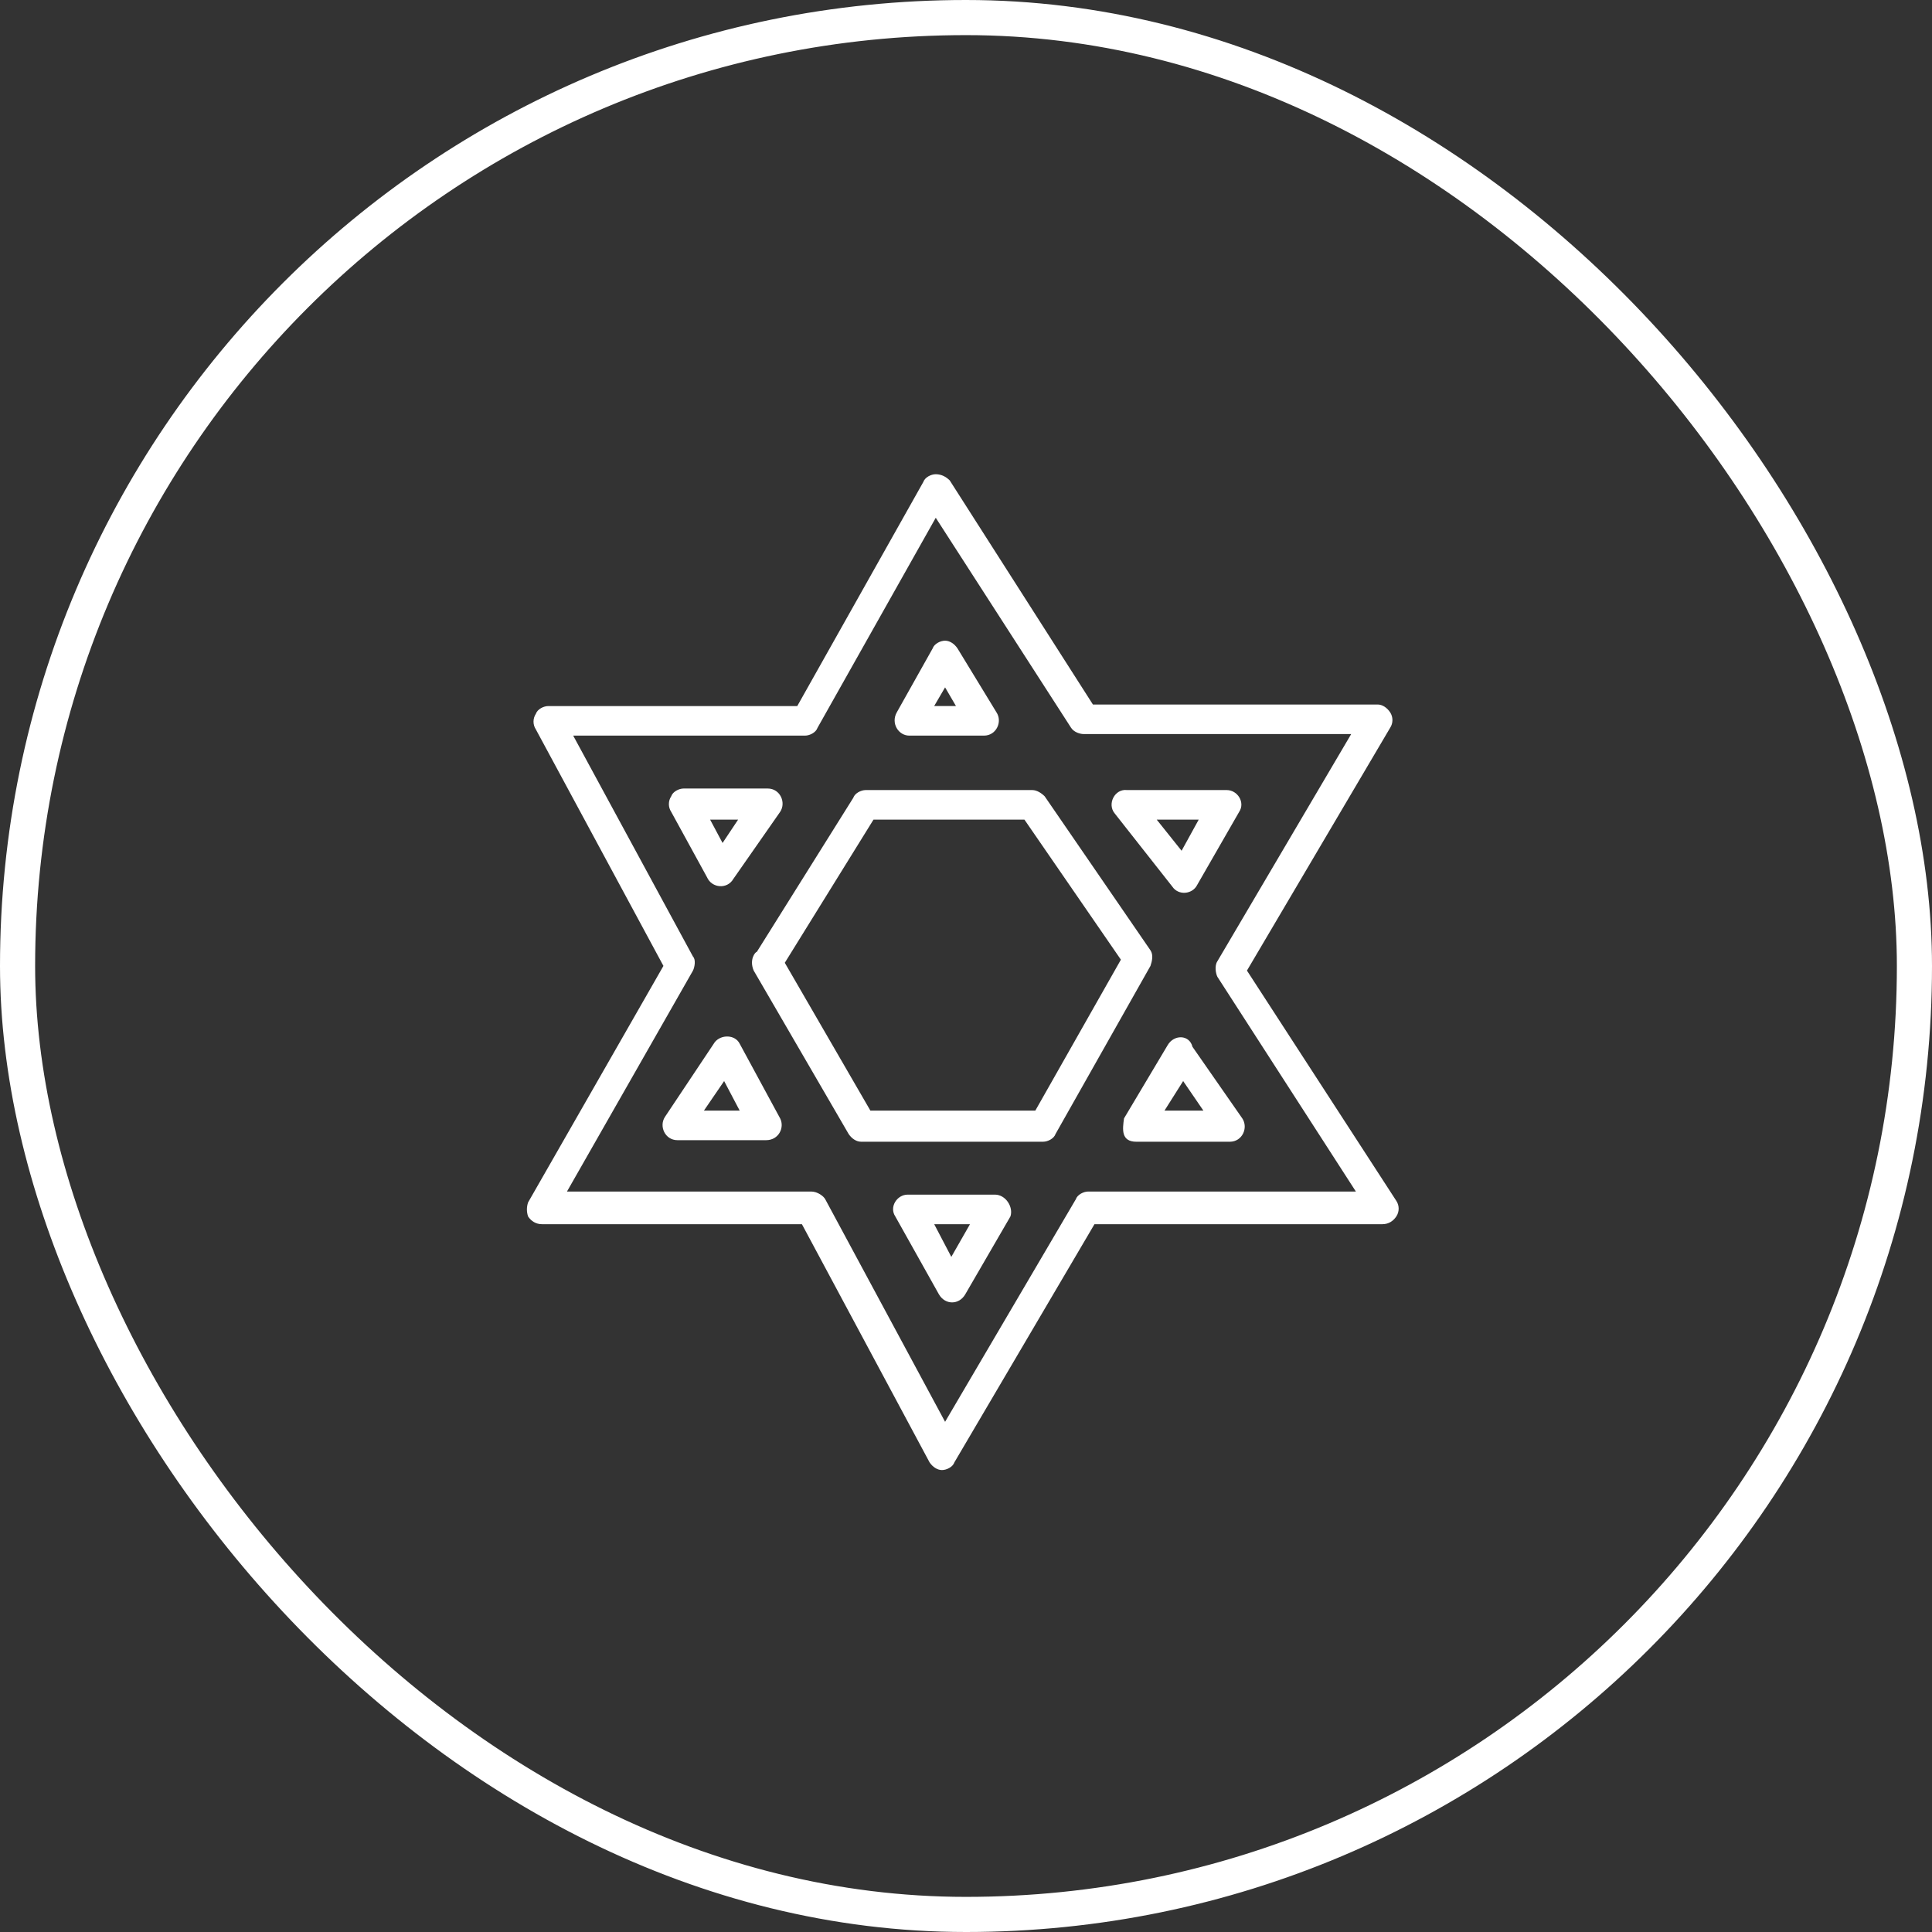 <svg width="110" height="110" viewBox="0 0 110 110" fill="none" xmlns="http://www.w3.org/2000/svg">
<rect x="0" y="0" width="110" height="110" fill="#333333" stroke="none"/>
<rect x="1" y="1" width="108" height="108" rx="54" stroke="white" stroke-width="2"/>
<path fill-rule="evenodd" clip-rule="evenodd" d="M30.863 69.701C30.509 69.701 30.243 69.524 30.066 69.259C29.978 68.993 29.978 68.727 30.066 68.462L37.773 54.995L30.509 41.529C30.332 41.263 30.332 40.909 30.509 40.643C30.598 40.377 30.952 40.2 31.218 40.2H45.393L52.569 27.443C52.658 27.177 53.012 27 53.278 27C53.632 27 53.898 27.177 54.075 27.354L62.226 40.112H78.438C78.704 40.112 78.97 40.289 79.147 40.555C79.324 40.821 79.324 41.175 79.147 41.441L70.996 55.261L79.501 68.372C79.678 68.638 79.678 68.992 79.501 69.258C79.324 69.524 79.058 69.701 78.704 69.701H62.314L54.341 83.256C54.252 83.522 53.898 83.699 53.632 83.699C53.366 83.699 53.1 83.522 52.923 83.256L45.658 69.701H30.863ZM39.456 54.463C39.633 54.64 39.545 55.083 39.456 55.26L32.281 67.841H46.19C46.545 67.841 46.899 68.107 46.988 68.284L53.809 80.952L61.251 68.284C61.34 68.018 61.694 67.841 61.96 67.841H77.198L69.313 55.615C69.225 55.438 69.136 54.995 69.313 54.729L76.932 41.794H61.694C61.517 41.794 61.162 41.706 60.985 41.44L53.278 29.48L46.545 41.44C46.456 41.706 46.102 41.883 45.836 41.883H32.635L39.456 54.463ZM51.683 68.017H56.644C57.264 68.017 57.707 68.726 57.53 69.258L54.961 73.688C54.606 74.308 53.809 74.308 53.455 73.688L50.974 69.258C50.62 68.726 51.063 68.017 51.683 68.017ZM53.19 69.701L54.164 71.561L55.227 69.701H53.19ZM42.912 55.26L48.316 64.562C48.493 64.828 48.759 65.005 49.025 65.005H59.39C59.656 65.005 60.01 64.828 60.099 64.562L65.503 54.994C65.592 54.728 65.68 54.374 65.503 54.108L59.479 45.338C59.302 45.16 59.036 44.983 58.77 44.983H49.29C49.025 44.983 48.67 45.16 48.581 45.426L43.089 54.197C43 54.197 42.646 54.64 42.912 55.26ZM49.733 46.666H58.327L63.819 54.64L58.947 63.233H49.556L44.683 54.817L49.733 46.666ZM63.997 63.677L66.478 59.513L66.478 59.513C66.832 58.893 67.718 58.893 67.895 59.601L70.731 63.677C71.085 64.208 70.731 65.006 70.022 65.006H64.706C63.82 65.006 63.909 64.297 63.997 63.677ZM67.364 61.551L66.301 63.234H68.516L67.364 61.551ZM44.418 63.677L42.115 59.425C41.849 58.893 41.051 58.893 40.697 59.336C40.52 59.602 38.571 62.526 37.862 63.588C37.508 64.12 37.862 64.917 38.571 64.917H43.621C44.33 64.917 44.684 64.208 44.419 63.677L44.418 63.677ZM41.229 61.551L42.115 63.234H40.078L41.229 61.551ZM56.024 41.883H51.771C51.151 41.883 50.708 41.174 51.062 40.554L53.1 36.921C53.189 36.655 53.543 36.478 53.809 36.478C54.075 36.478 54.341 36.655 54.518 36.921L56.733 40.554C57.087 41.085 56.733 41.883 56.024 41.883ZM54.429 40.199L53.809 39.136L53.188 40.199H54.429ZM41.76 50.033L44.418 46.224C44.772 45.692 44.418 44.895 43.709 44.895H38.925C38.659 44.895 38.305 45.072 38.216 45.338C38.039 45.604 38.039 45.958 38.216 46.224L40.254 49.945C40.52 50.565 41.406 50.654 41.76 50.033L41.76 50.033ZM42.025 46.667L41.14 47.995L40.431 46.667H42.025ZM66.744 50.476L63.466 46.312L63.466 46.312C63.023 45.78 63.466 44.895 64.174 44.983H69.844C70.465 44.983 70.907 45.692 70.553 46.223L68.161 50.387C67.895 50.919 67.098 51.007 66.744 50.476ZM65.858 46.666L67.275 48.438L68.25 46.666H65.858Z" fill="white"/>
</svg>
